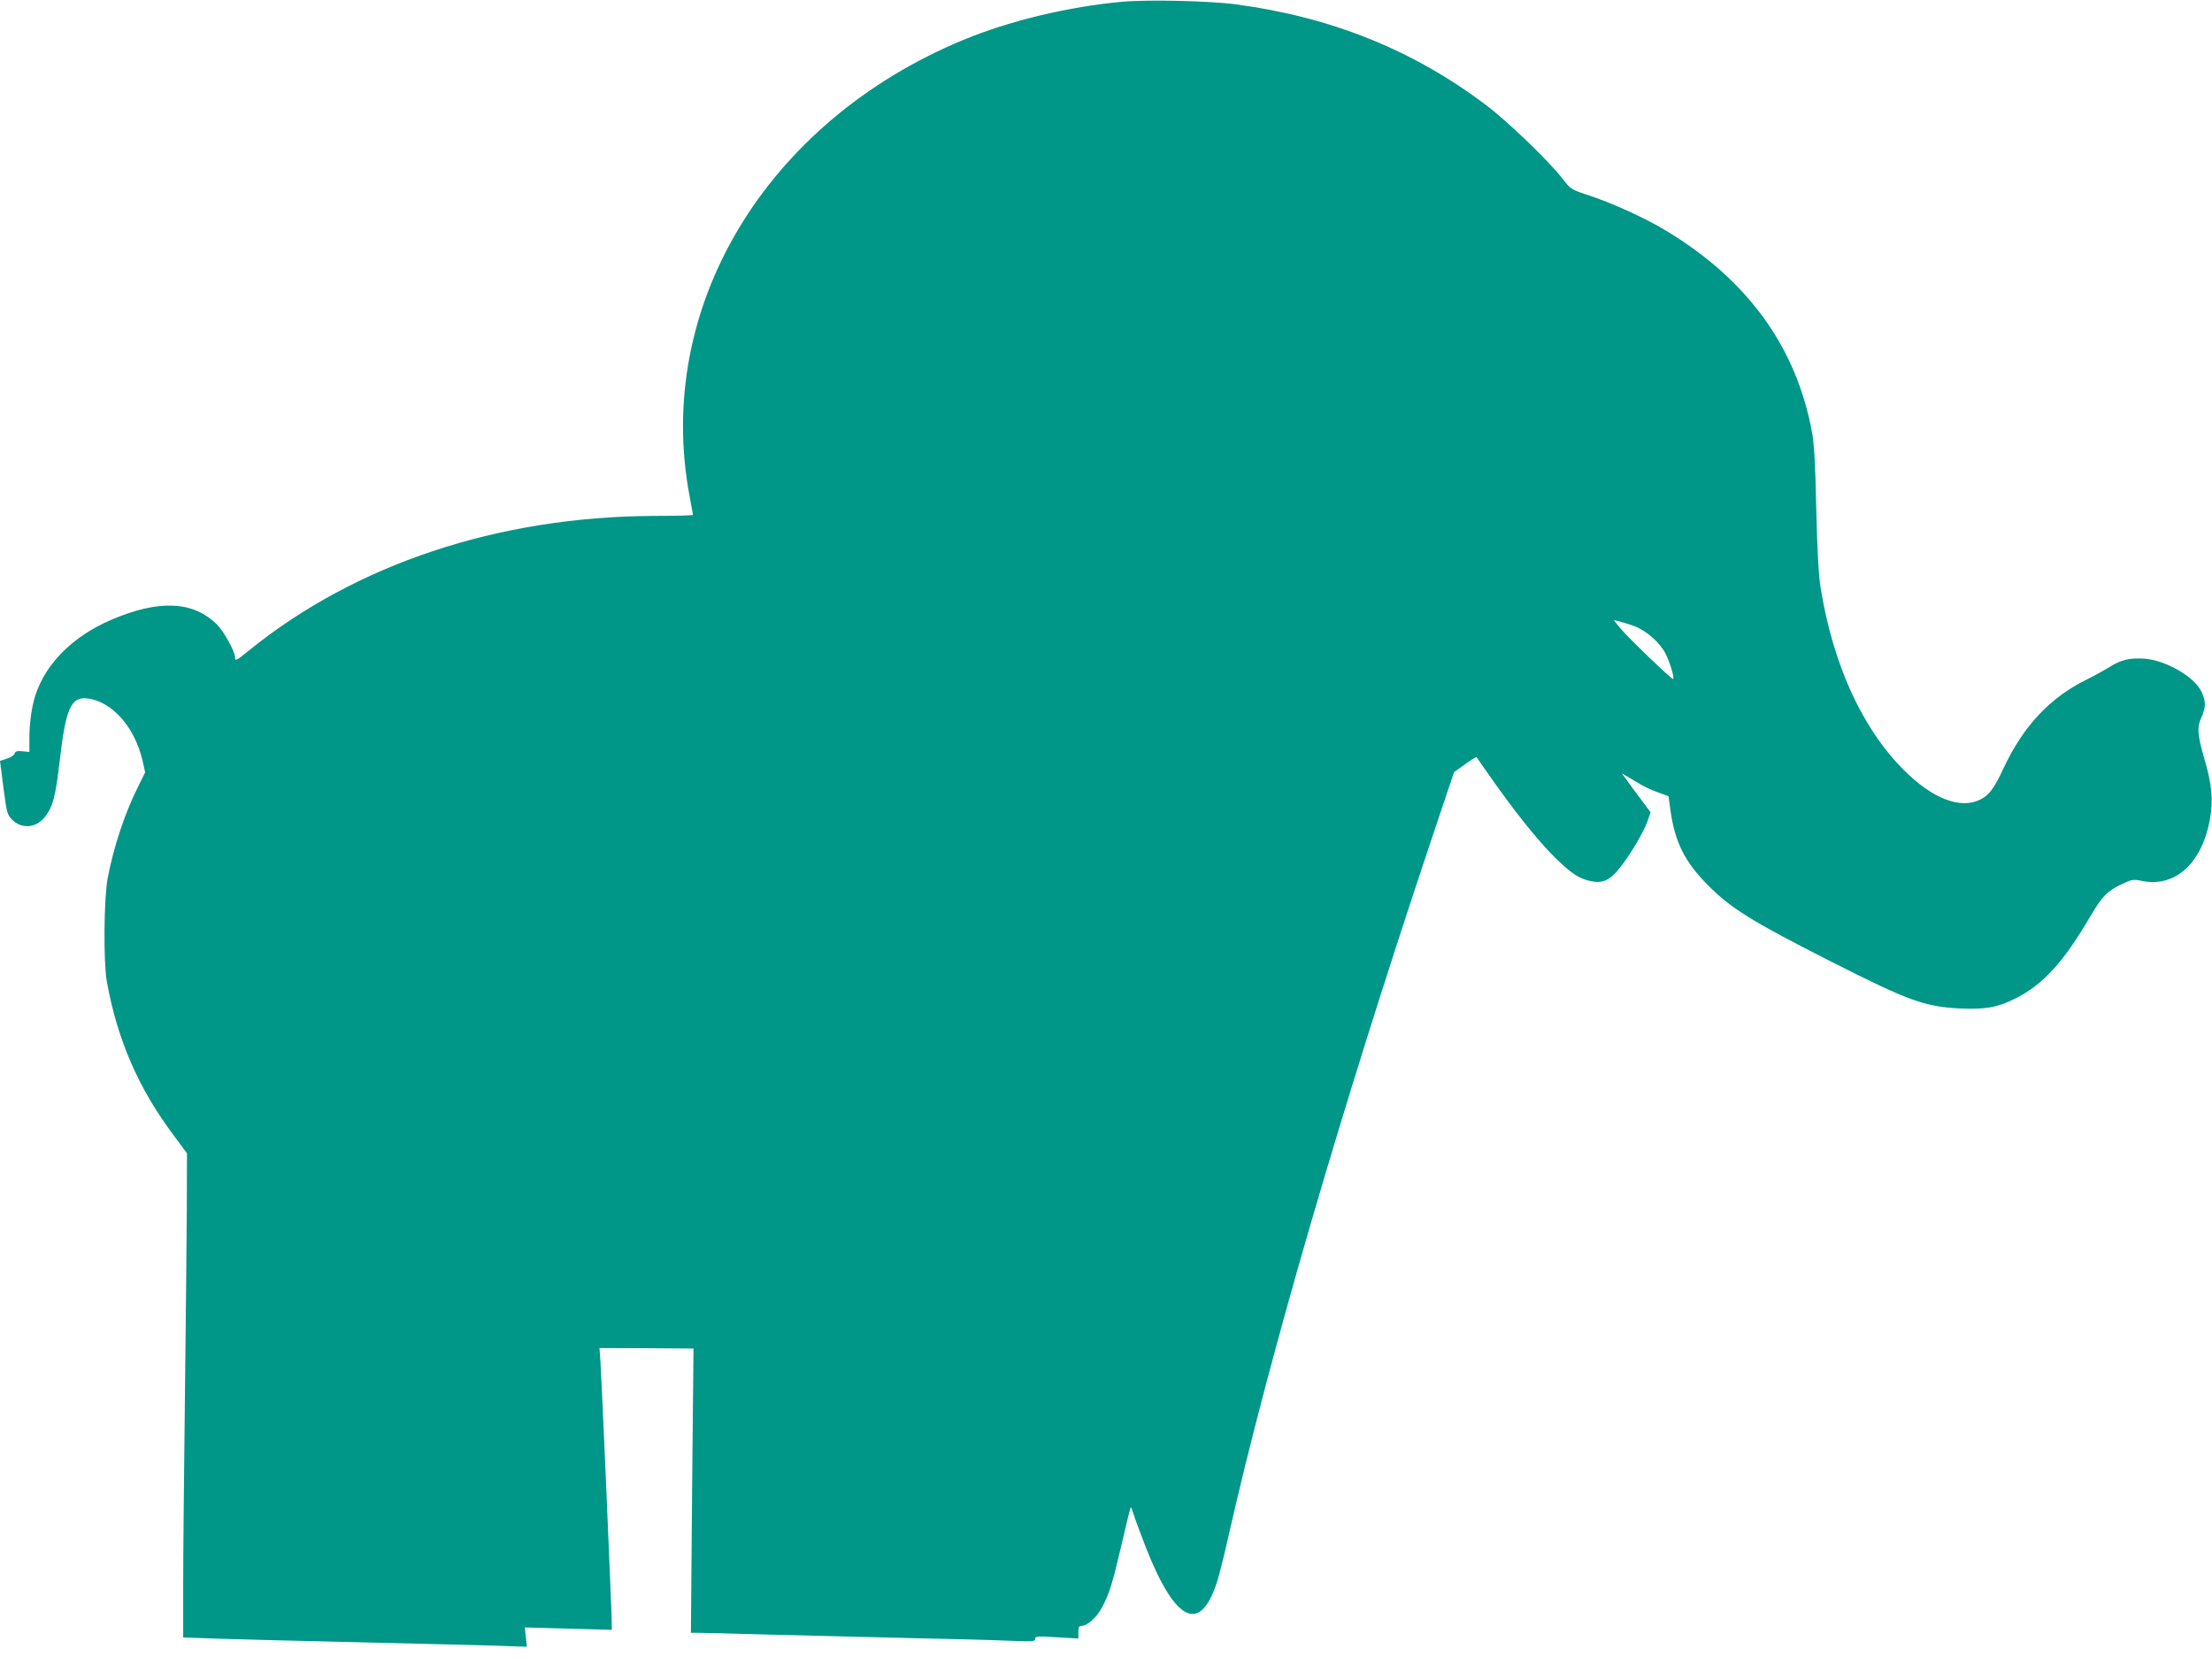 <?xml version="1.0" standalone="no"?>
<!DOCTYPE svg PUBLIC "-//W3C//DTD SVG 20010904//EN"
 "http://www.w3.org/TR/2001/REC-SVG-20010904/DTD/svg10.dtd">
<svg version="1.0" xmlns="http://www.w3.org/2000/svg"
 width="1280pt" height="963pt" viewBox="0 0 1280 963"
 preserveAspectRatio="xMidYMid meet">
<g transform="translate(0,963) scale(0.1,-0.1)"
fill="#009688" stroke="none">
<path d="M6495 9620 c-310 -28 -654 -110 -923 -222 -1144 -475 -1789 -1553
-1581 -2643 10 -55 19 -102 19 -105 0 -3 -105 -6 -232 -6 -897 -5 -1721 -279
-2339 -780 -72 -59 -79 -62 -79 -38 0 33 -64 149 -105 190 -137 136 -337 145
-613 26 -218 -94 -374 -248 -436 -432 -22 -65 -36 -164 -36 -254 l0 -78 -40 4
c-32 3 -41 0 -46 -14 -3 -10 -23 -23 -45 -29 -21 -7 -39 -13 -39 -13 0 -1 9
-71 20 -156 19 -144 22 -156 49 -183 56 -57 140 -50 191 15 47 61 61 116 86
328 34 298 65 368 158 358 144 -17 275 -164 321 -361 l15 -67 -35 -71 c-81
-159 -147 -358 -182 -542 -22 -117 -25 -484 -5 -597 61 -338 183 -620 390
-895 l74 -100 -1 -320 c-1 -176 -6 -669 -11 -1095 -5 -426 -10 -913 -10 -1081
l0 -306 198 -7 c108 -4 478 -13 822 -21 344 -8 702 -17 797 -20 l172 -6 -6 56
-6 56 252 -7 251 -7 0 40 c0 57 -58 1401 -65 1505 l-6 86 272 -1 272 -2 -8
-823 -7 -822 33 0 c19 0 198 -4 399 -10 201 -5 565 -14 810 -20 245 -5 514
-12 598 -16 138 -6 152 -5 152 11 0 15 12 16 125 9 l125 -7 0 37 c0 28 4 36
18 36 34 0 88 48 119 107 43 81 58 129 114 367 26 115 50 210 52 212 2 2 9
-15 16 -38 7 -24 40 -111 72 -195 174 -442 320 -504 418 -178 11 39 39 151 61
250 233 1029 647 2452 1162 3993 l142 423 64 46 c35 25 64 43 66 41 1 -1 24
-34 51 -73 162 -234 308 -417 416 -521 87 -83 128 -109 191 -123 69 -16 113 3
168 72 60 73 145 217 165 278 l16 48 -58 78 c-33 43 -70 94 -83 113 l-25 34
38 -22 c20 -12 54 -32 74 -44 20 -12 64 -32 97 -44 l61 -22 12 -87 c26 -180
82 -292 213 -425 137 -139 256 -212 725 -450 444 -225 537 -258 745 -267 142
-6 211 7 314 59 159 80 277 210 431 473 69 118 99 148 183 188 60 28 66 29
120 18 189 -37 341 101 389 351 21 115 13 207 -31 356 -41 141 -44 182 -16
243 25 57 25 92 -1 146 -42 88 -209 183 -333 191 -85 5 -135 -7 -201 -50 -28
-17 -86 -49 -130 -71 -211 -103 -368 -270 -481 -513 -55 -118 -84 -157 -138
-183 -113 -55 -273 7 -436 169 -244 242 -414 615 -485 1060 -12 73 -19 211
-25 455 -5 251 -12 375 -24 440 -90 495 -373 886 -847 1171 -121 73 -304 156
-441 202 -107 35 -108 36 -155 96 -80 104 -322 337 -448 431 -421 317 -894
507 -1445 580 -146 20 -509 28 -655 15z m2958 -3612 c72 -26 153 -97 186 -163
26 -53 53 -145 42 -145 -11 0 -262 242 -305 294 l-38 47 28 -6 c16 -4 55 -16
87 -27z"/>
</g>
</svg>
